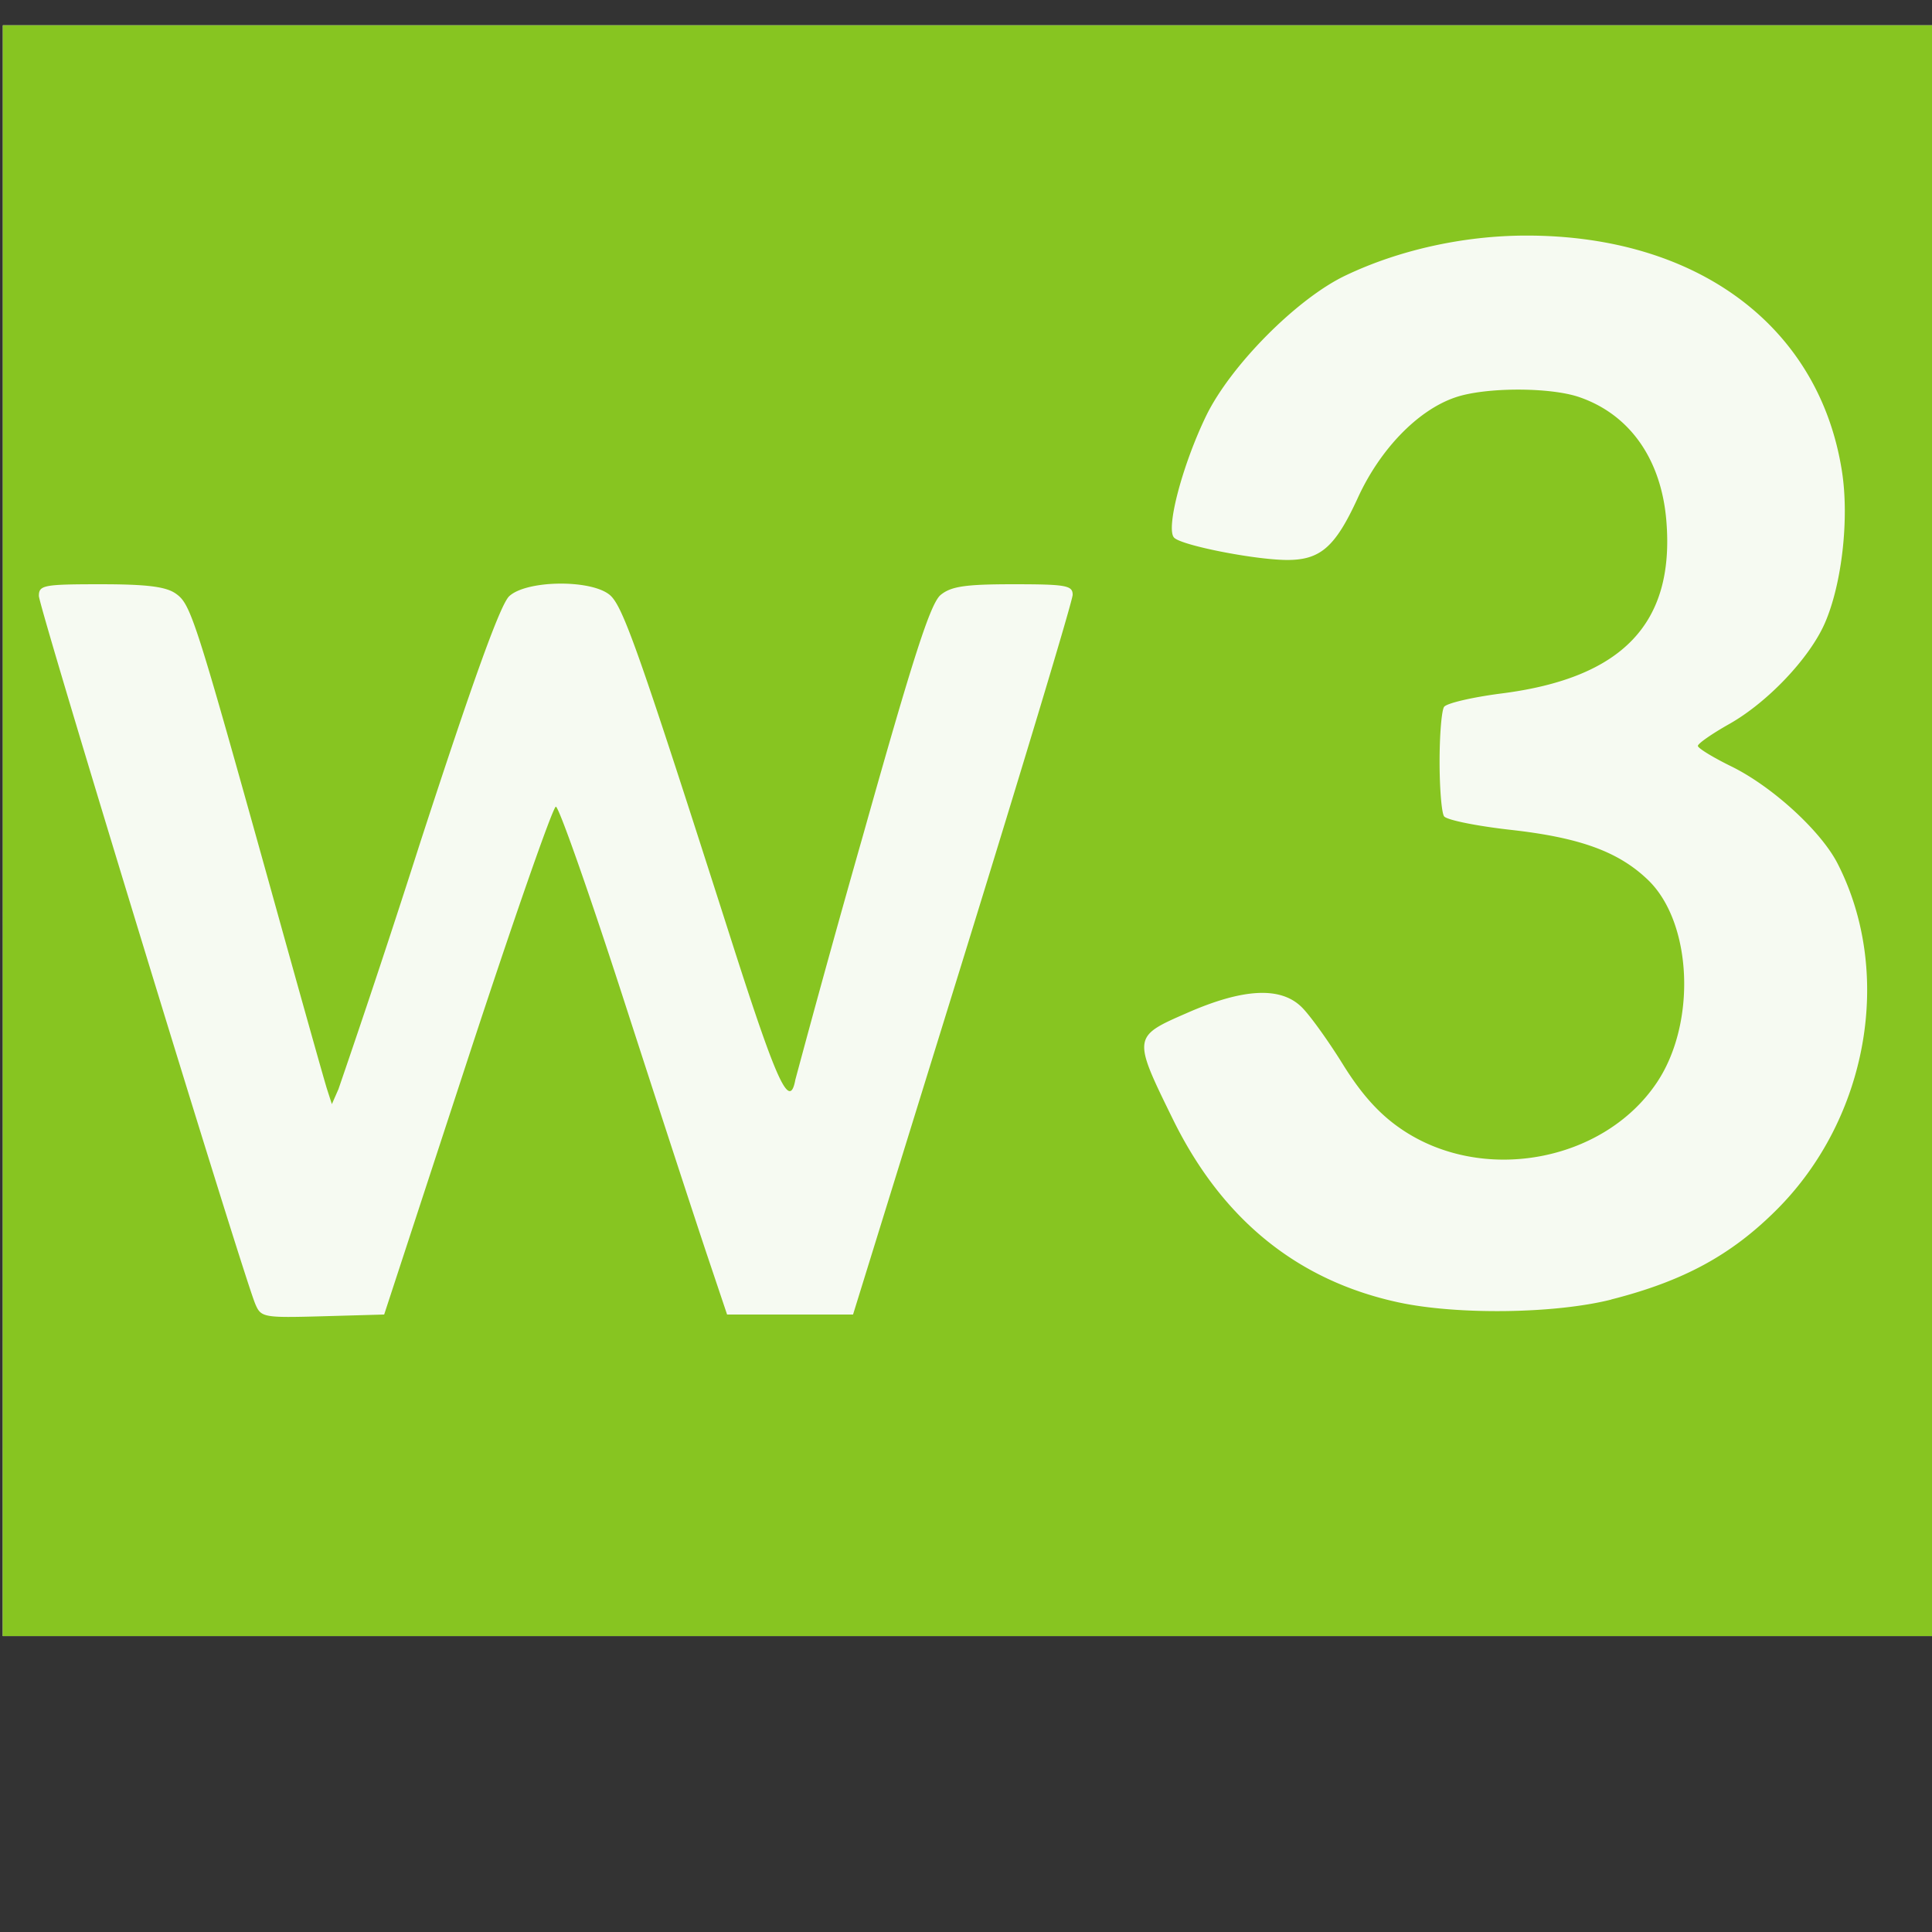 <svg xmlns="http://www.w3.org/2000/svg" width="80" height="80" viewBox="0 0 21.167 21.167"><rect x="0" y="0" width="21.167" height="21.167" fill="#333333" stroke="none"/><path d="M.031 9.101V.277h21.14v17.648H.03z" fill="#f6faf2"/><path d="M.031 9.101V.277h21.14v17.648H.03zM5.12 11.62c.501-1.53.938-2.782.97-2.782.033 0 .374.97.757 2.156.384 1.187.793 2.439.909 2.783l.21.625h1.38l1.203-3.885c.661-2.137 1.203-3.937 1.203-4 .001-.103-.073-.116-.65-.116-.524 0-.68.023-.795.116-.112.091-.297.662-.856 2.65a178.56 178.56 0 00-.737 2.662c-.062.336-.198.044-.68-1.46-1.042-3.258-1.21-3.734-1.356-3.853-.21-.17-.91-.16-1.099.016-.097.09-.396.92-.97 2.683a131.21 131.21 0 01-.901 2.718l-.072.164-.053-.164c-.029-.09-.308-1.084-.62-2.206-.829-2.973-.872-3.108-1.038-3.224-.108-.076-.318-.102-.822-.102-.626 0-.677.01-.677.128 0 .124 2.241 7.457 2.372 7.76.062.145.09.15.738.132l.673-.019zm12.533 2.617c.787-.2 1.313-.484 1.811-.982 1.003-1.001 1.283-2.592.669-3.793-.182-.357-.716-.845-1.164-1.065-.202-.099-.367-.2-.367-.225 0-.026.156-.134.346-.241.418-.237.872-.715 1.042-1.097.19-.43.272-1.153.19-1.673-.249-1.585-1.581-2.58-3.455-2.58-.689 0-1.4.158-1.989.44-.531.255-1.255.986-1.522 1.536-.261.54-.445 1.24-.35 1.334.084.085.871.24 1.229.244.372.003.535-.139.783-.68.244-.534.657-.96 1.065-1.1.327-.114 1.04-.115 1.362-.004.555.191.9.683.954 1.361.09 1.12-.483 1.718-1.81 1.886-.318.041-.6.107-.626.147-.027.04-.049.31-.049.599 0 .29.022.56.049.599.026.04.356.107.732.149.76.085 1.183.24 1.505.551.484.469.53 1.569.094 2.218-.587.875-1.921 1.115-2.807.504-.236-.162-.43-.378-.633-.705-.16-.258-.363-.54-.45-.625-.23-.228-.64-.208-1.257.063-.597.26-.597.263-.155 1.164.538 1.096 1.362 1.766 2.468 2.006.646.14 1.717.126 2.335-.03z" fill="#87c521"/></svg>
